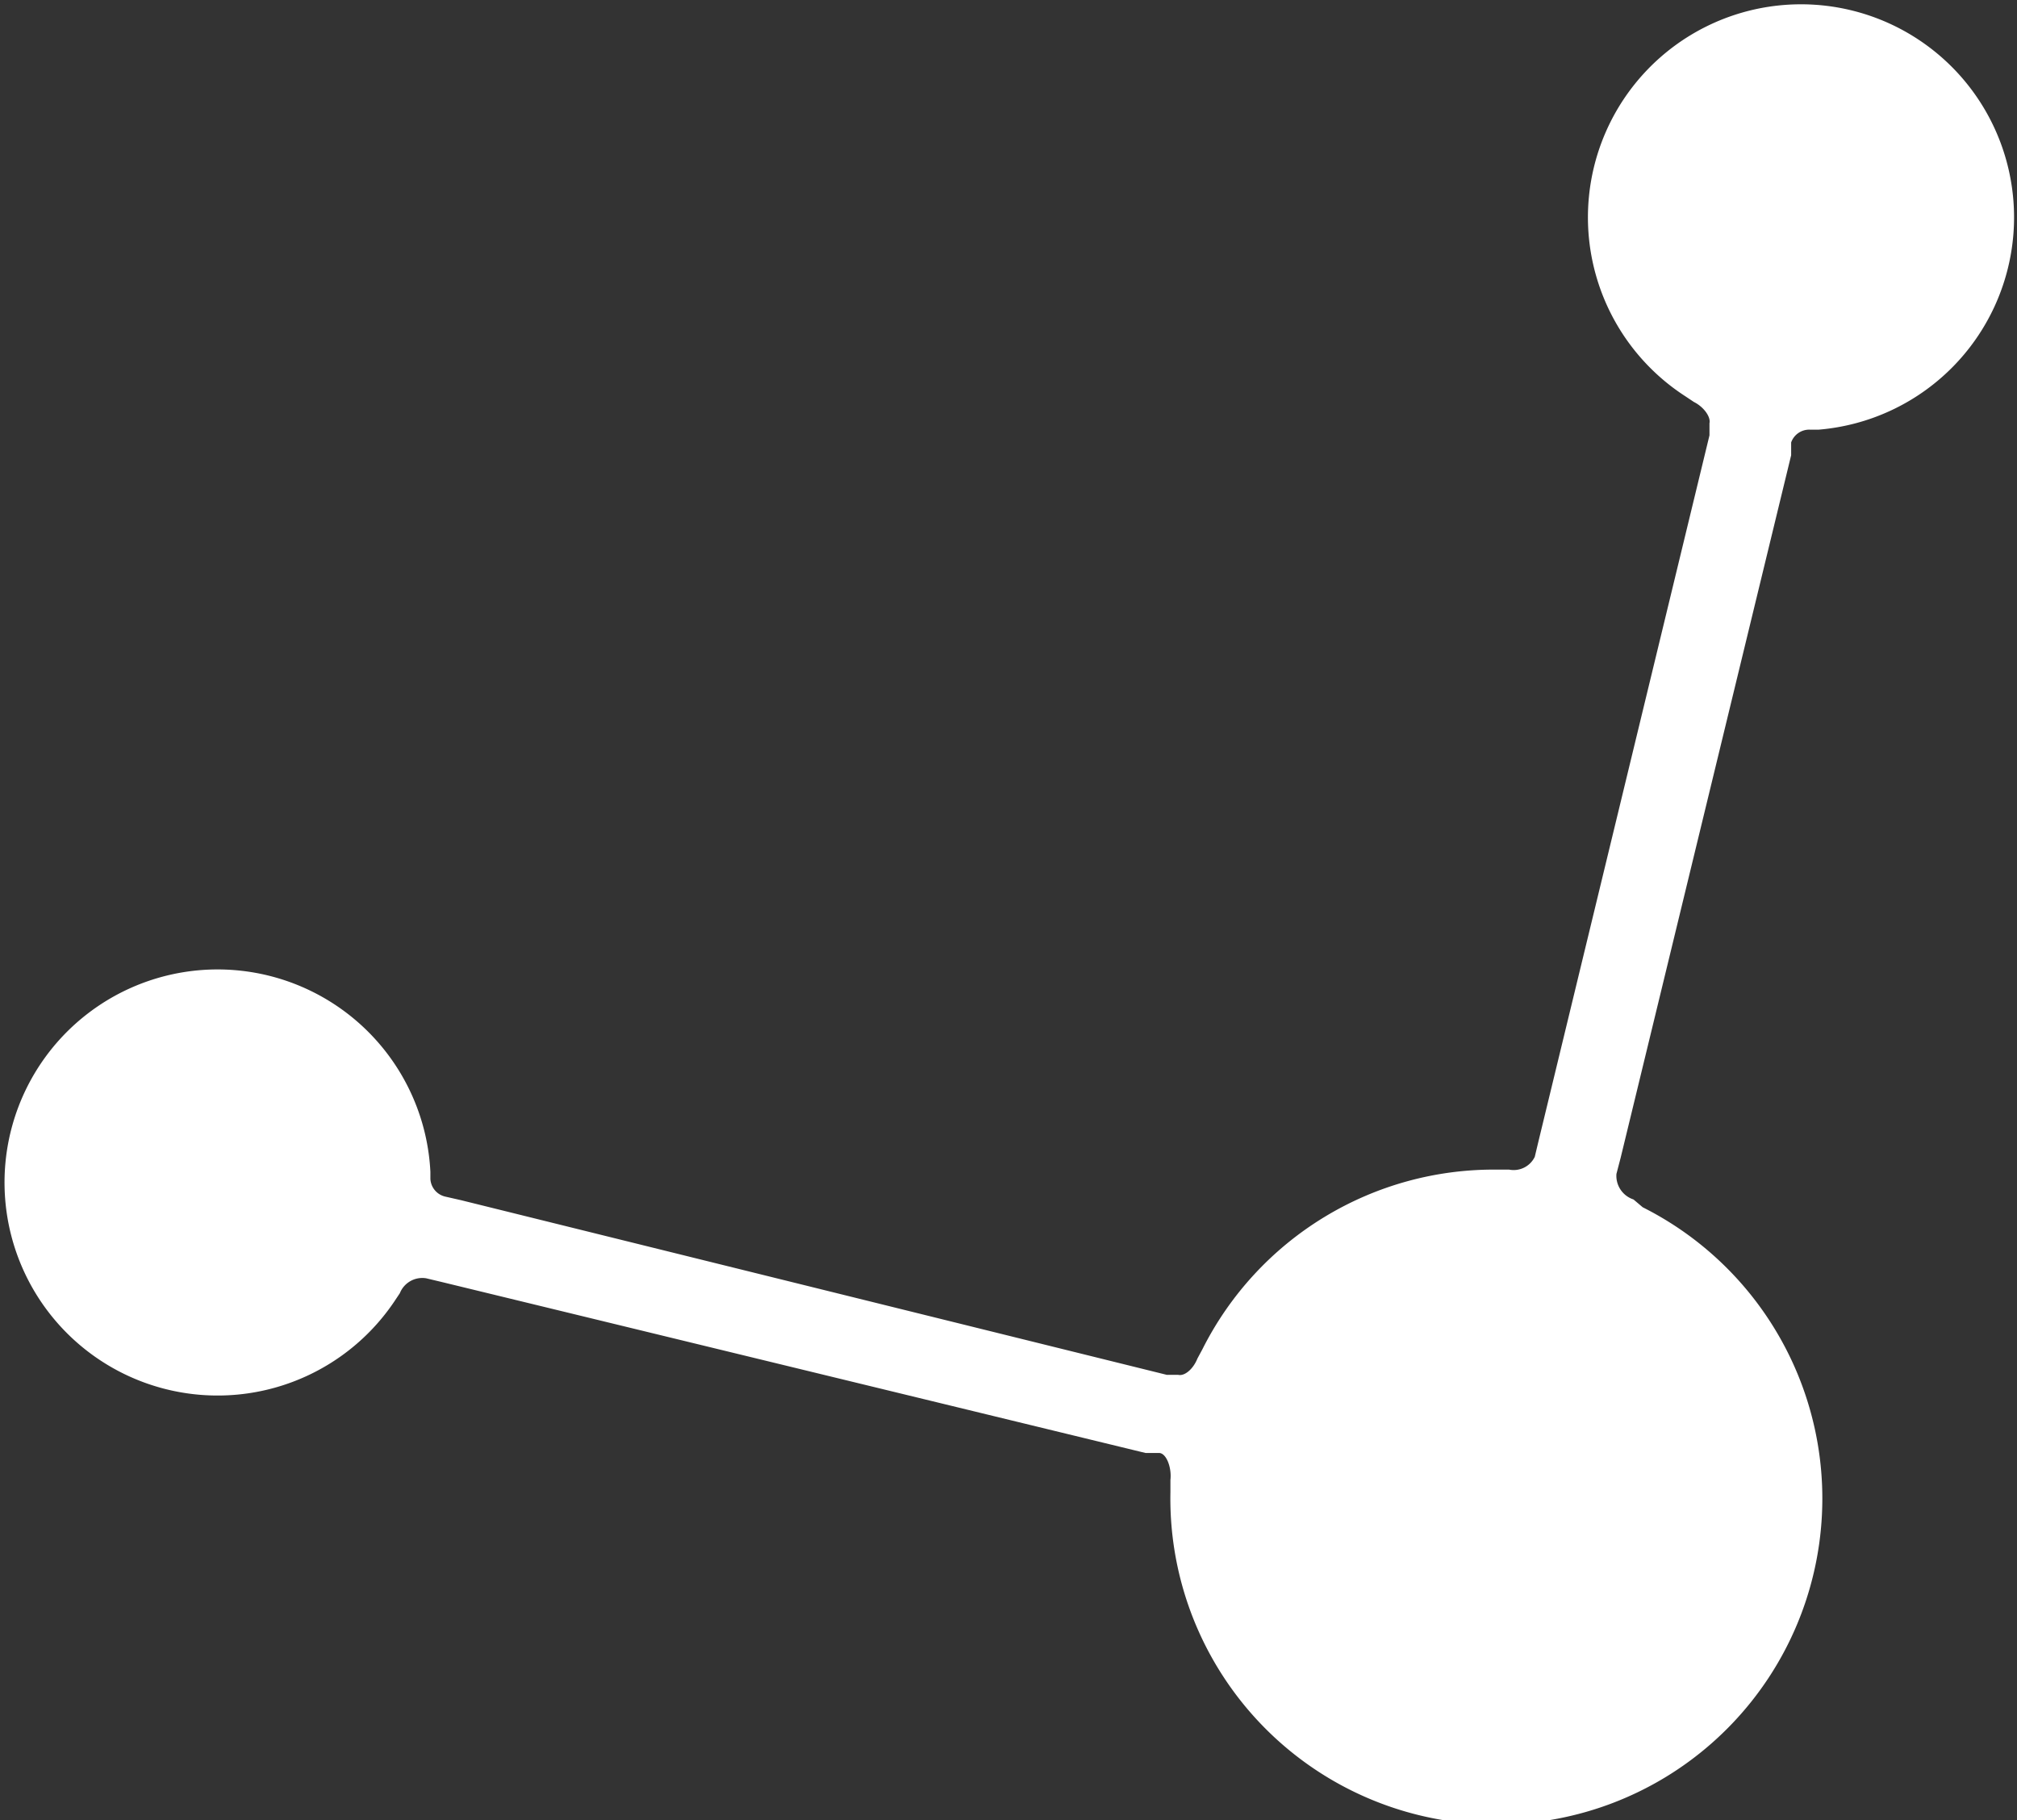 <svg xmlns="http://www.w3.org/2000/svg" viewBox="0 0 28.4 25.63"><rect x="0" y="0" width="28.4" height="25.63" fill="#333333" stroke="none"/><defs><style>.cls-1{fill:#fff;}</style></defs><title>Ресурс 7</title><g id="Слой_2" data-name="Слой 2"><g id="Layer_1" data-name="Layer 1"><path class="cls-1" d="M25.61,6.05a3,3,0,1,0-1.88-.47l.12.08c.14.07.24.21.22.3l0,.17-2.41,9.95-.05.21a.33.33,0,0,1-.36.18h-.16A4.59,4.59,0,0,0,16.93,19l-.07.13c-.06.15-.18.25-.27.23l-.16,0L6.49,16.9l-.22-.05a.27.27,0,0,1-.21-.25v-.1a3,3,0,1,0-.51,1.83l.08-.12A.34.34,0,0,1,6,18l.21.05,9.92,2.41.19,0c.1,0,.18.2.16.38v.17A4.59,4.59,0,1,0,23.13,17L23,16.89a.35.35,0,0,1-.24-.36l.06-.23,2.4-9.89,0-.18a.27.27,0,0,1,.26-.18Z"/></g></g></svg>